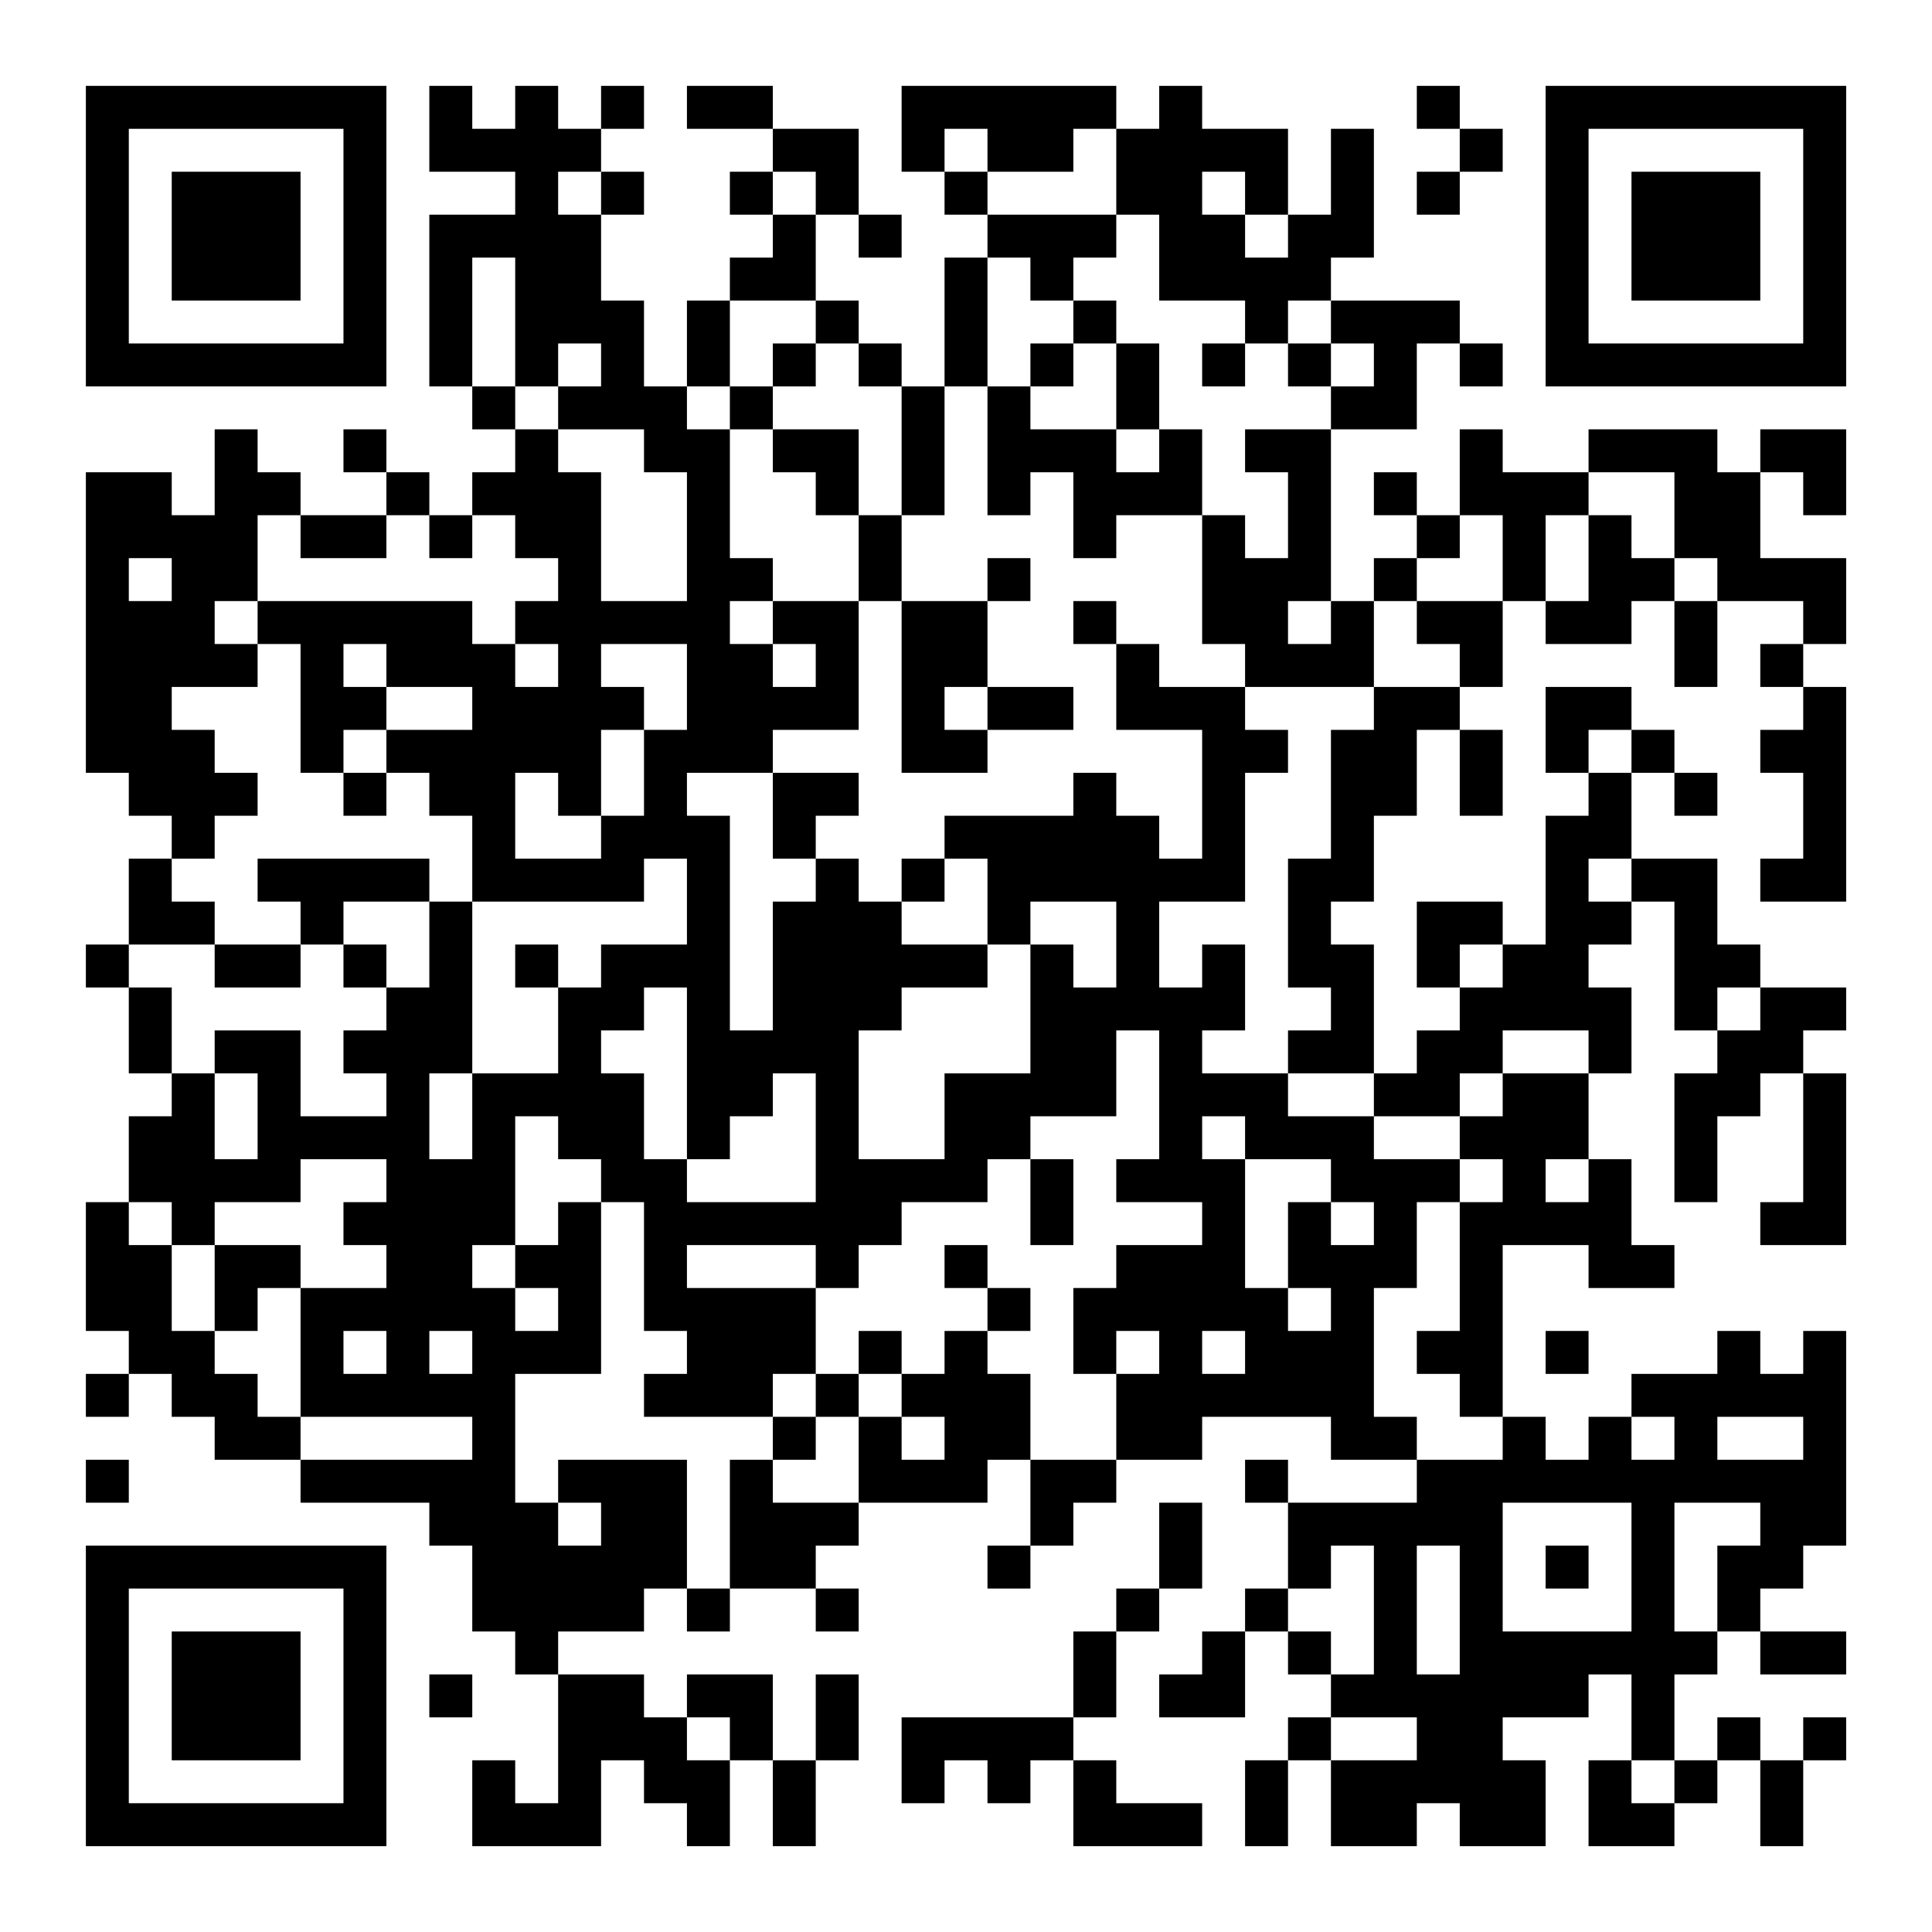 <?xml version="1.0" encoding="UTF-8"?>
<svg xmlns="http://www.w3.org/2000/svg" version="1.1" width="400" height="400" viewBox="0 0 400 400"><rect x="0" y="0" width="400" height="400" fill="#ffffff"/><g transform="scale(8.889)"><g transform="translate(2,2)"><path fill-rule="evenodd" d="M8 0L8 2L10 2L10 3L8 3L8 7L9 7L9 8L10 8L10 9L9 9L9 10L8 10L8 9L7 9L7 8L6 8L6 9L7 9L7 10L5 10L5 9L4 9L4 8L3 8L3 10L2 10L2 9L0 9L0 16L1 16L1 17L2 17L2 18L1 18L1 20L0 20L0 21L1 21L1 23L2 23L2 24L1 24L1 26L0 26L0 29L1 29L1 30L0 30L0 31L1 31L1 30L2 30L2 31L3 31L3 32L5 32L5 33L8 33L8 34L9 34L9 36L10 36L10 37L11 37L11 40L10 40L10 39L9 39L9 41L12 41L12 39L13 39L13 40L14 40L14 41L15 41L15 39L16 39L16 41L17 41L17 39L18 39L18 37L17 37L17 39L16 39L16 37L14 37L14 38L13 38L13 37L11 37L11 36L13 36L13 35L14 35L14 36L15 36L15 35L17 35L17 36L18 36L18 35L17 35L17 34L18 34L18 33L21 33L21 32L22 32L22 34L21 34L21 35L22 35L22 34L23 34L23 33L24 33L24 32L26 32L26 31L29 31L29 32L31 32L31 33L28 33L28 32L27 32L27 33L28 33L28 35L27 35L27 36L26 36L26 37L25 37L25 38L27 38L27 36L28 36L28 37L29 37L29 38L28 38L28 39L27 39L27 41L28 41L28 39L29 39L29 41L31 41L31 40L32 40L32 41L34 41L34 39L33 39L33 38L35 38L35 37L36 37L36 39L35 39L35 41L37 41L37 40L38 40L38 39L39 39L39 41L40 41L40 39L41 39L41 38L40 38L40 39L39 39L39 38L38 38L38 39L37 39L37 37L38 37L38 36L39 36L39 37L41 37L41 36L39 36L39 35L40 35L40 34L41 34L41 29L40 29L40 30L39 30L39 29L38 29L38 30L36 30L36 31L35 31L35 32L34 32L34 31L33 31L33 27L35 27L35 28L37 28L37 27L36 27L36 25L35 25L35 23L36 23L36 21L35 21L35 20L36 20L36 19L37 19L37 22L38 22L38 23L37 23L37 26L38 26L38 24L39 24L39 23L40 23L40 26L39 26L39 27L41 27L41 23L40 23L40 22L41 22L41 21L39 21L39 20L38 20L38 18L36 18L36 16L37 16L37 17L38 17L38 16L37 16L37 15L36 15L36 14L34 14L34 16L35 16L35 17L34 17L34 20L33 20L33 19L31 19L31 21L32 21L32 22L31 22L31 23L30 23L30 20L29 20L29 19L30 19L30 17L31 17L31 15L32 15L32 17L33 17L33 15L32 15L32 14L33 14L33 12L34 12L34 13L36 13L36 12L37 12L37 14L38 14L38 12L40 12L40 13L39 13L39 14L40 14L40 15L39 15L39 16L40 16L40 18L39 18L39 19L41 19L41 14L40 14L40 13L41 13L41 11L39 11L39 9L40 9L40 10L41 10L41 8L39 8L39 9L38 9L38 8L35 8L35 9L33 9L33 8L32 8L32 10L31 10L31 9L30 9L30 10L31 10L31 11L30 11L30 12L29 12L29 8L31 8L31 6L32 6L32 7L33 7L33 6L32 6L32 5L29 5L29 4L30 4L30 1L29 1L29 3L28 3L28 1L26 1L26 0L25 0L25 1L24 1L24 0L19 0L19 2L20 2L20 3L21 3L21 4L20 4L20 7L19 7L19 6L18 6L18 5L17 5L17 3L18 3L18 4L19 4L19 3L18 3L18 1L16 1L16 0L14 0L14 1L16 1L16 2L15 2L15 3L16 3L16 4L15 4L15 5L14 5L14 7L13 7L13 5L12 5L12 3L13 3L13 2L12 2L12 1L13 1L13 0L12 0L12 1L11 1L11 0L10 0L10 1L9 1L9 0ZM31 0L31 1L32 1L32 2L31 2L31 3L32 3L32 2L33 2L33 1L32 1L32 0ZM20 1L20 2L21 2L21 3L24 3L24 4L23 4L23 5L22 5L22 4L21 4L21 7L20 7L20 10L19 10L19 7L18 7L18 6L17 6L17 5L15 5L15 7L14 7L14 8L15 8L15 11L16 11L16 12L15 12L15 13L16 13L16 14L17 14L17 13L16 13L16 12L18 12L18 15L16 15L16 16L14 16L14 17L15 17L15 22L16 22L16 19L17 19L17 18L18 18L18 19L19 19L19 20L21 20L21 21L19 21L19 22L18 22L18 25L20 25L20 23L22 23L22 20L23 20L23 21L24 21L24 19L22 19L22 20L21 20L21 18L20 18L20 17L23 17L23 16L24 16L24 17L25 17L25 18L26 18L26 15L24 15L24 13L25 13L25 14L27 14L27 15L28 15L28 16L27 16L27 19L25 19L25 21L26 21L26 20L27 20L27 22L26 22L26 23L28 23L28 24L30 24L30 25L32 25L32 26L31 26L31 28L30 28L30 31L31 31L31 32L33 32L33 31L32 31L32 30L31 30L31 29L32 29L32 26L33 26L33 25L32 25L32 24L33 24L33 23L35 23L35 22L33 22L33 23L32 23L32 24L30 24L30 23L28 23L28 22L29 22L29 21L28 21L28 18L29 18L29 15L30 15L30 14L32 14L32 13L31 13L31 12L33 12L33 10L32 10L32 11L31 11L31 12L30 12L30 14L27 14L27 13L26 13L26 10L27 10L27 11L28 11L28 9L27 9L27 8L29 8L29 7L30 7L30 6L29 6L29 5L28 5L28 6L27 6L27 5L25 5L25 3L24 3L24 1L23 1L23 2L21 2L21 1ZM11 2L11 3L12 3L12 2ZM16 2L16 3L17 3L17 2ZM26 2L26 3L27 3L27 4L28 4L28 3L27 3L27 2ZM9 4L9 7L10 7L10 8L11 8L11 9L12 9L12 12L14 12L14 9L13 9L13 8L11 8L11 7L12 7L12 6L11 6L11 7L10 7L10 4ZM23 5L23 6L22 6L22 7L21 7L21 10L22 10L22 9L23 9L23 11L24 11L24 10L26 10L26 8L25 8L25 6L24 6L24 5ZM16 6L16 7L15 7L15 8L16 8L16 9L17 9L17 10L18 10L18 12L19 12L19 16L21 16L21 15L23 15L23 14L21 14L21 12L22 12L22 11L21 11L21 12L19 12L19 10L18 10L18 8L16 8L16 7L17 7L17 6ZM23 6L23 7L22 7L22 8L24 8L24 9L25 9L25 8L24 8L24 6ZM26 6L26 7L27 7L27 6ZM28 6L28 7L29 7L29 6ZM35 9L35 10L34 10L34 12L35 12L35 10L36 10L36 11L37 11L37 12L38 12L38 11L37 11L37 9ZM4 10L4 12L3 12L3 13L4 13L4 14L2 14L2 15L3 15L3 16L4 16L4 17L3 17L3 18L2 18L2 19L3 19L3 20L1 20L1 21L2 21L2 23L3 23L3 25L4 25L4 23L3 23L3 22L5 22L5 24L7 24L7 23L6 23L6 22L7 22L7 21L8 21L8 19L9 19L9 23L8 23L8 25L9 25L9 23L11 23L11 21L12 21L12 20L14 20L14 18L13 18L13 19L9 19L9 17L8 17L8 16L7 16L7 15L9 15L9 14L7 14L7 13L6 13L6 14L7 14L7 15L6 15L6 16L5 16L5 13L4 13L4 12L9 12L9 13L10 13L10 14L11 14L11 13L10 13L10 12L11 12L11 11L10 11L10 10L9 10L9 11L8 11L8 10L7 10L7 11L5 11L5 10ZM1 11L1 12L2 12L2 11ZM23 12L23 13L24 13L24 12ZM28 12L28 13L29 13L29 12ZM12 13L12 14L13 14L13 15L12 15L12 17L11 17L11 16L10 16L10 18L12 18L12 17L13 17L13 15L14 15L14 13ZM20 14L20 15L21 15L21 14ZM35 15L35 16L36 16L36 15ZM6 16L6 17L7 17L7 16ZM16 16L16 18L17 18L17 17L18 17L18 16ZM4 18L4 19L5 19L5 20L3 20L3 21L5 21L5 20L6 20L6 21L7 21L7 20L6 20L6 19L8 19L8 18ZM19 18L19 19L20 19L20 18ZM35 18L35 19L36 19L36 18ZM10 20L10 21L11 21L11 20ZM32 20L32 21L33 21L33 20ZM13 21L13 22L12 22L12 23L13 23L13 25L14 25L14 26L17 26L17 23L16 23L16 24L15 24L15 25L14 25L14 21ZM38 21L38 22L39 22L39 21ZM24 22L24 24L22 24L22 25L21 25L21 26L19 26L19 27L18 27L18 28L17 28L17 27L14 27L14 28L17 28L17 30L16 30L16 31L13 31L13 30L14 30L14 29L13 29L13 26L12 26L12 25L11 25L11 24L10 24L10 27L9 27L9 28L10 28L10 29L11 29L11 28L10 28L10 27L11 27L11 26L12 26L12 30L10 30L10 33L11 33L11 34L12 34L12 33L11 33L11 32L14 32L14 35L15 35L15 32L16 32L16 33L18 33L18 31L19 31L19 32L20 32L20 31L19 31L19 30L20 30L20 29L21 29L21 30L22 30L22 32L24 32L24 30L25 30L25 29L24 29L24 30L23 30L23 28L24 28L24 27L26 27L26 26L24 26L24 25L25 25L25 22ZM26 24L26 25L27 25L27 28L28 28L28 29L29 29L29 28L28 28L28 26L29 26L29 27L30 27L30 26L29 26L29 25L27 25L27 24ZM5 25L5 26L3 26L3 27L2 27L2 26L1 26L1 27L2 27L2 29L3 29L3 30L4 30L4 31L5 31L5 32L9 32L9 31L5 31L5 28L7 28L7 27L6 27L6 26L7 26L7 25ZM22 25L22 27L23 27L23 25ZM34 25L34 26L35 26L35 25ZM3 27L3 29L4 29L4 28L5 28L5 27ZM20 27L20 28L21 28L21 29L22 29L22 28L21 28L21 27ZM6 29L6 30L7 30L7 29ZM8 29L8 30L9 30L9 29ZM18 29L18 30L17 30L17 31L16 31L16 32L17 32L17 31L18 31L18 30L19 30L19 29ZM26 29L26 30L27 30L27 29ZM34 29L34 30L35 30L35 29ZM36 31L36 32L37 32L37 31ZM38 31L38 32L40 32L40 31ZM0 32L0 33L1 33L1 32ZM25 33L25 35L24 35L24 36L23 36L23 38L19 38L19 40L20 40L20 39L21 39L21 40L22 40L22 39L23 39L23 41L26 41L26 40L24 40L24 39L23 39L23 38L24 38L24 36L25 36L25 35L26 35L26 33ZM33 33L33 36L36 36L36 33ZM37 33L37 36L38 36L38 34L39 34L39 33ZM29 34L29 35L28 35L28 36L29 36L29 37L30 37L30 34ZM31 34L31 37L32 37L32 34ZM34 34L34 35L35 35L35 34ZM8 37L8 38L9 38L9 37ZM14 38L14 39L15 39L15 38ZM29 38L29 39L31 39L31 38ZM36 39L36 40L37 40L37 39ZM0 0L0 7L7 7L7 0ZM1 1L1 6L6 6L6 1ZM2 2L2 5L5 5L5 2ZM34 0L34 7L41 7L41 0ZM35 1L35 6L40 6L40 1ZM36 2L36 5L39 5L39 2ZM0 34L0 41L7 41L7 34ZM1 35L1 40L6 40L6 35ZM2 36L2 39L5 39L5 36Z" fill="#000000"/></g></g></svg>
